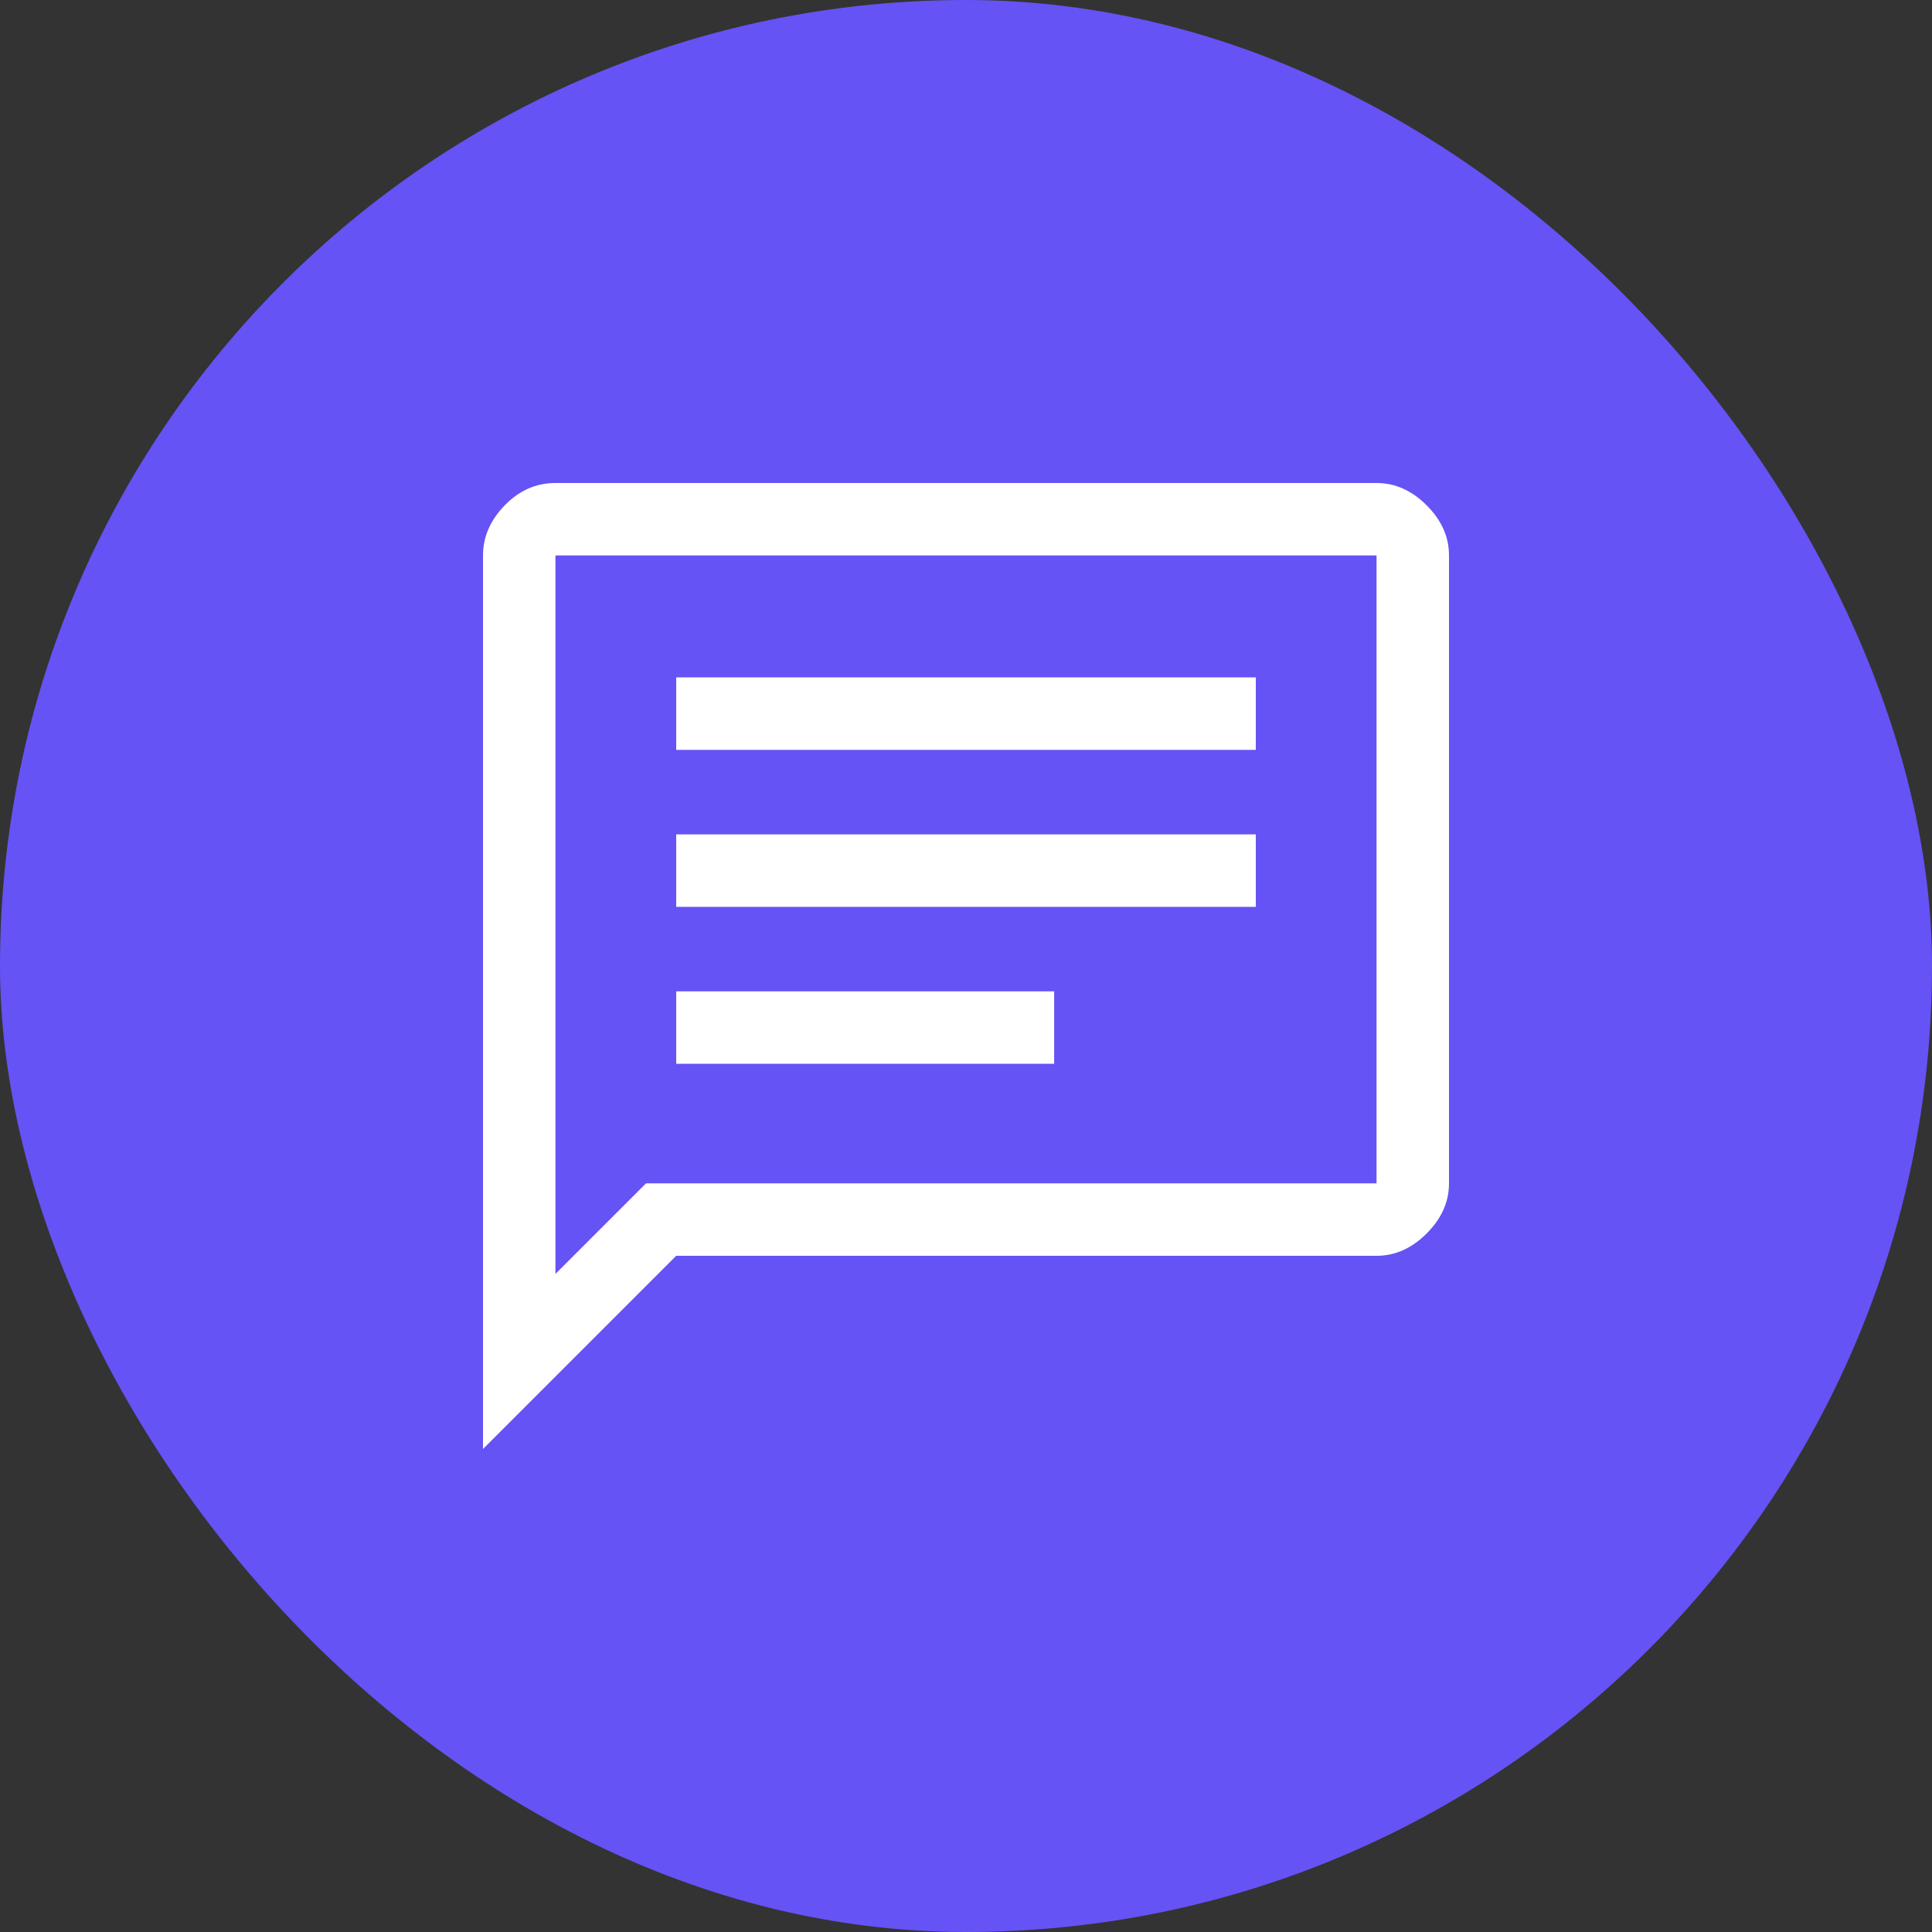 <?xml version="1.0" encoding="UTF-8"?> <svg xmlns="http://www.w3.org/2000/svg" width="32" height="32" viewBox="0 0 32 32" fill="none"><rect x="0" y="0" width="32" height="32" fill="#333333" stroke="none"/> <rect width="32" height="32" rx="16" fill="#6553F5"></rect> <path d="M11.2 17.62H17.46V16.42H11.2V17.62ZM11.2 15.02H20.8V13.82H11.2V15.02ZM11.2 12.42H20.8V11.22H11.2V12.42ZM8 24V9.2C8 8.893 8.12 8.617 8.36 8.37C8.6 8.123 8.88 8 9.2 8H22.8C23.107 8 23.383 8.123 23.63 8.37C23.877 8.617 24 8.893 24 9.2V19.6C24 19.907 23.877 20.183 23.63 20.43C23.383 20.677 23.107 20.8 22.8 20.8H11.2L8 24ZM9.2 21.1L10.7 19.6H22.8V9.2H9.2V21.1ZM9.2 9.2V21.1V9.2Z" fill="white"></path> </svg> 